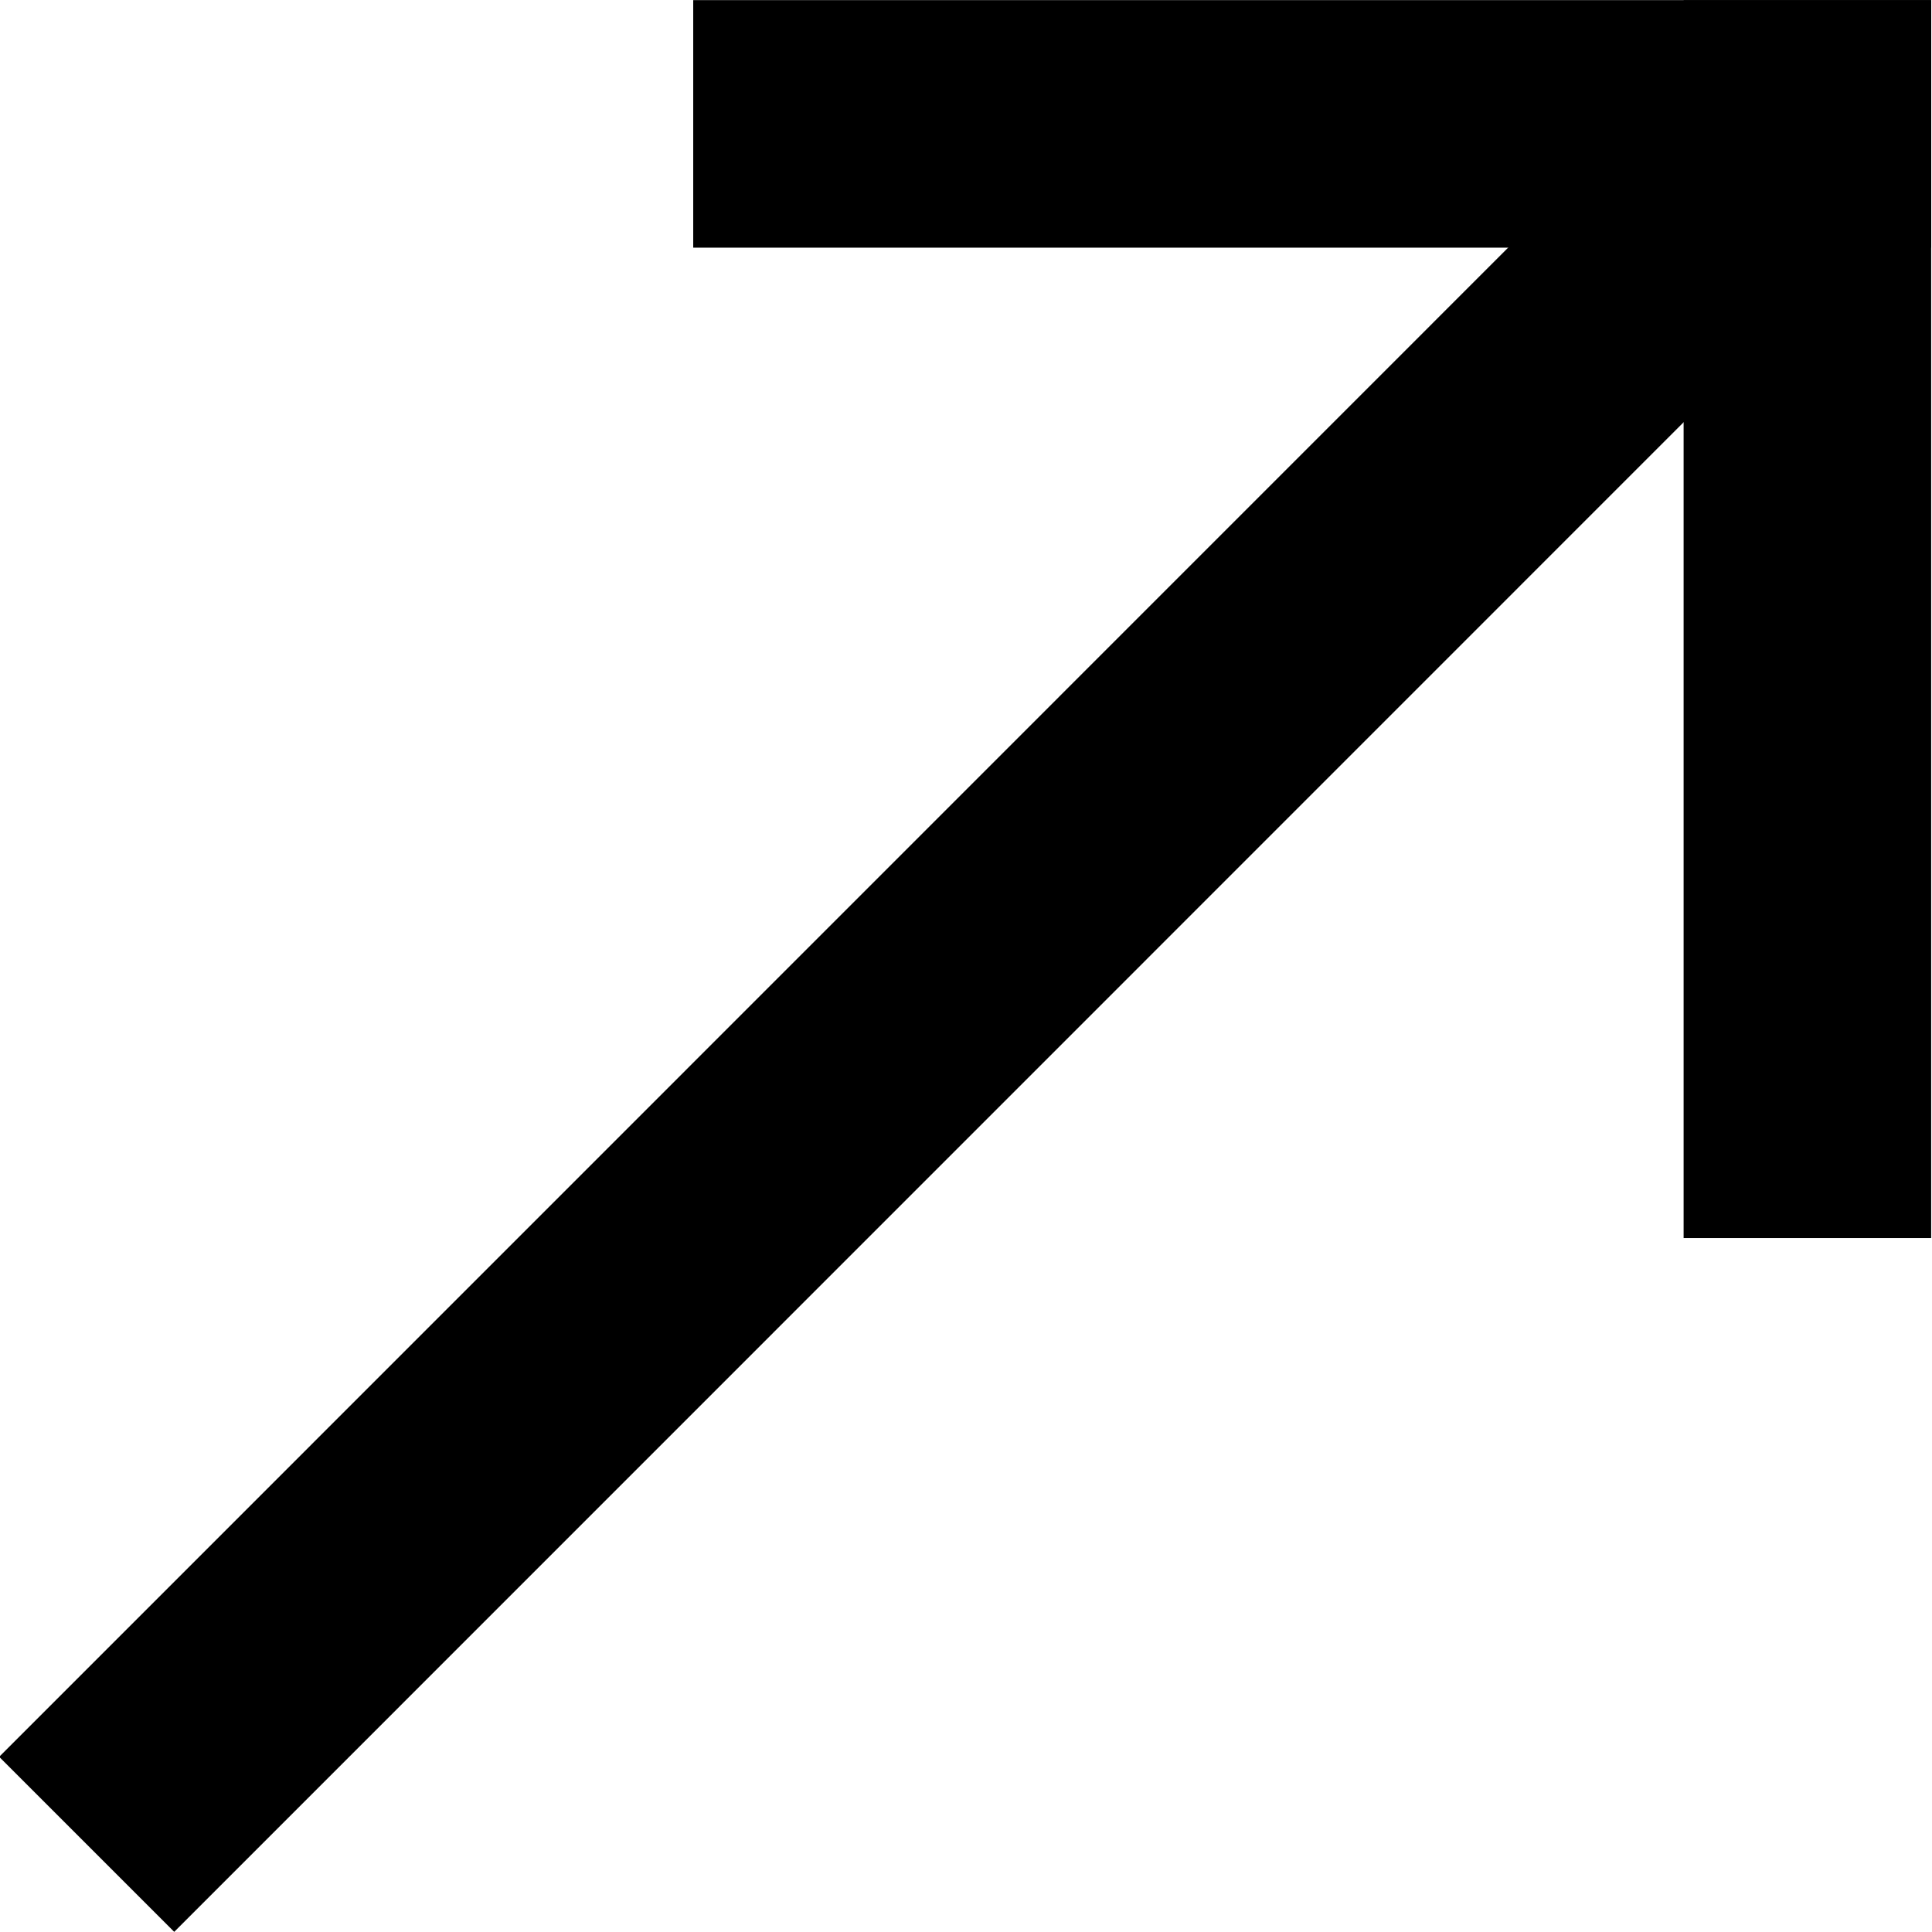 <?xml version="1.0" encoding="utf-8"?>
<svg xmlns="http://www.w3.org/2000/svg" fill="none" height="100%" overflow="visible" preserveAspectRatio="none" style="display: block;" viewBox="0 0 8 8" width="100%">
<g id="SVG">
<g clip-path="url(#clip0_0_61)" id="top-right-arrow">
<g id=" 7132">
<path d="M0.359 7.637L7.608 0.387" id=" 161" stroke="black" stroke-width="1.025"/>
<path d="M7.484 4.614V0.513" id=" 162" stroke="black" stroke-linecap="square" stroke-width="1.025"/>
<path d="M3.383 0.513H7.484" id=" 163" stroke="black" stroke-linecap="square" stroke-width="1.025"/>
</g>
</g>
</g>
<defs>
<clipPath id="clip0_0_61">
<rect fill="white" height="8" width="8"/>
</clipPath>
</defs>
</svg>